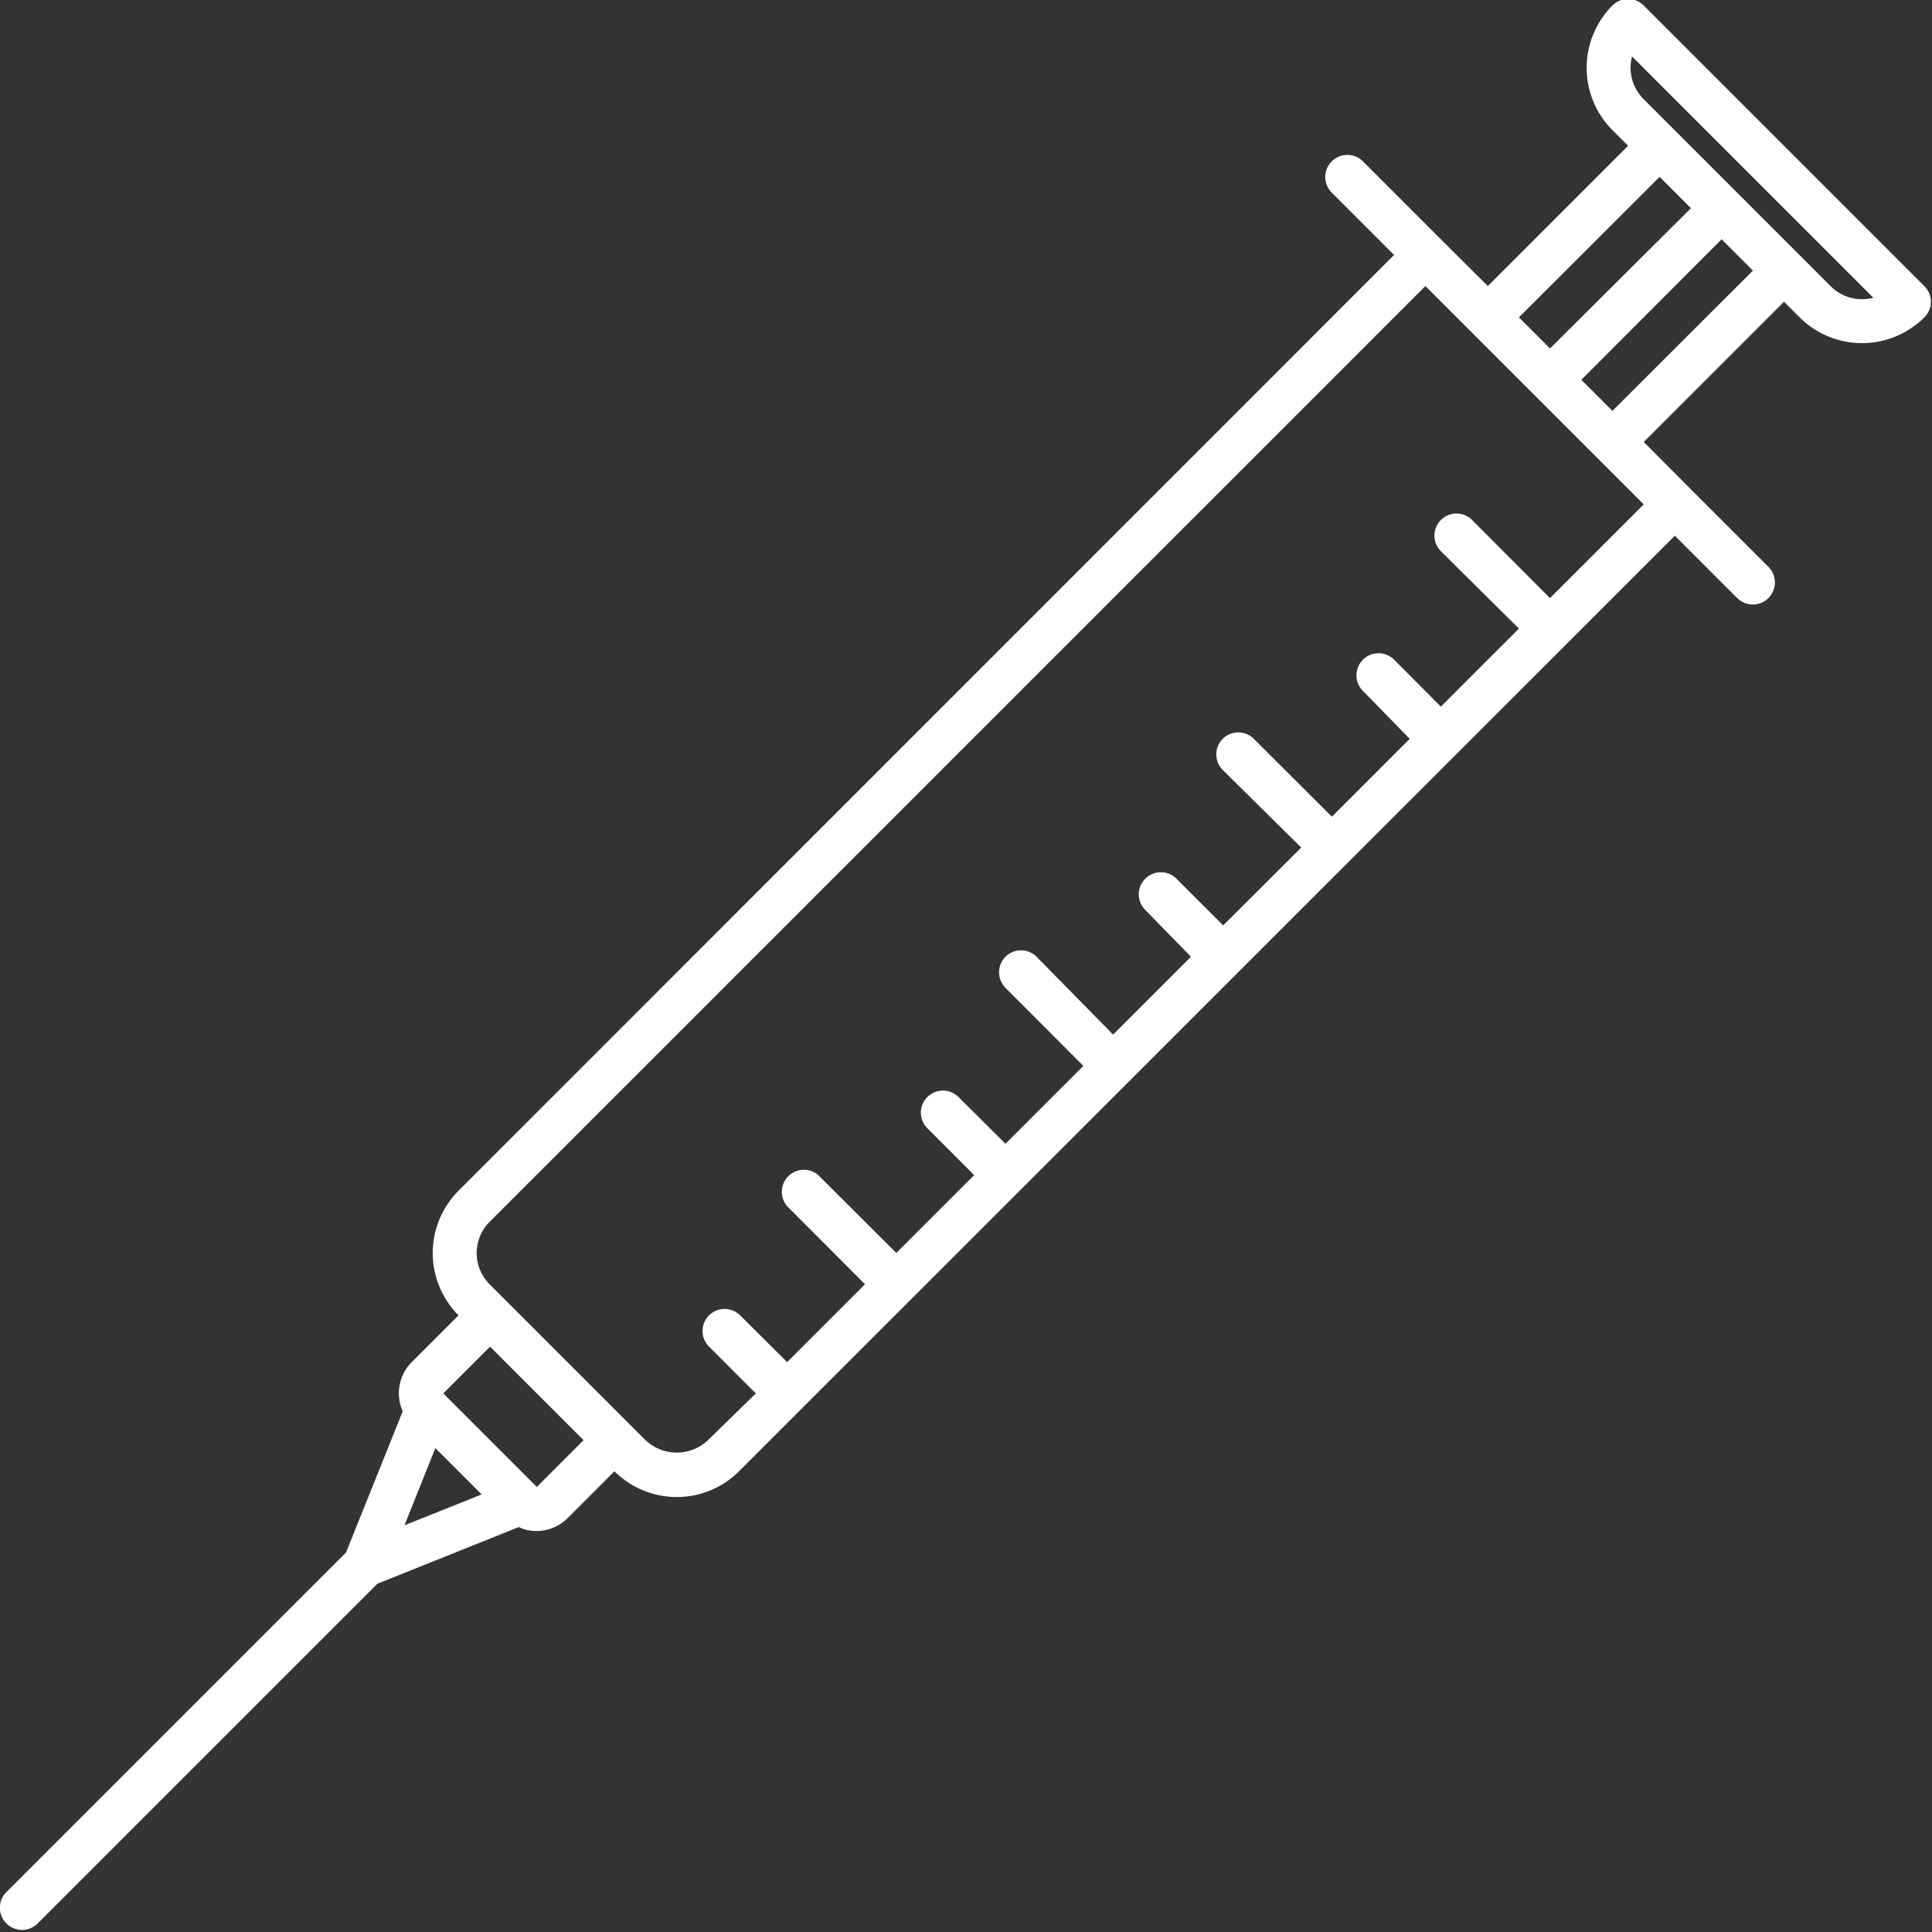 <?xml version="1.0" encoding="UTF-8" standalone="no"?><svg xmlns="http://www.w3.org/2000/svg" xmlns:xlink="http://www.w3.org/1999/xlink" fill="#ffffff" height="87.6" preserveAspectRatio="xMidYMid meet" version="1" viewBox="4.0 4.5 87.6 87.6" width="87.6" zoomAndPan="magnify"><rect x="4.0" y="4.5" width="87.6" height="87.6" fill="#333333" stroke="none"/><g id="change1_1"><path d="M91.25,17.47,78.53,4.75a1,1,0,0,0-1.42,0,4,4,0,0,0,0,5.65l.71.71-6.36,6.36-2.13-2.12L65.8,11.82a1,1,0,0,0-1.42,0,1,1,0,0,0,0,1.41l2.83,2.83L24.79,58.49a4,4,0,0,0,0,5.65h0l-2.12,2.12a2,2,0,0,0-.41,2.23l-2.57,6.4L4.29,90.29a1,1,0,0,0,0,1.42,1,1,0,0,0,1.42,0l15.4-15.4,6.41-2.57a1.87,1.87,0,0,0,.8.18,2,2,0,0,0,1.42-.59l2.12-2.12h0a4,4,0,0,0,5.65,0L79.94,28.79l2.83,2.83a1,1,0,0,0,1.41-1.42l-3.53-3.53-2.12-2.13,6.36-6.36.71.71a4,4,0,0,0,5.65,0,1,1,0,0,0,.3-.71A1,1,0,0,0,91.25,17.47Zm-12-4.95,1.42,1.42L74.28,20.3l-1.41-1.41ZM22.34,73.66l1.4-3.5,2.1,2.1Zm6-1.74-4.24-4.24,2.12-2.12,4.24,4.24ZM78.53,27.37l-4.25,4.25-3.53-3.54a1,1,0,0,0-1.42,0,1,1,0,0,0,0,1.41L72.87,33l-3.54,3.54-2.12-2.13a1,1,0,0,0-1.41,0,1,1,0,0,0,0,1.42L67.92,38l-3.53,3.53L60.85,38a1,1,0,0,0-1.41,0,1,1,0,0,0,0,1.41L63,42.93l-3.54,3.53-2.12-2.12a1,1,0,0,0-1.41,0,1,1,0,0,0,0,1.42L58,47.88l-3.53,3.53L51,47.88a1,1,0,0,0-1.41,0,1,1,0,0,0,0,1.41l3.53,3.54-3.53,3.53-2.13-2.12a1,1,0,0,0-1.41,0,1,1,0,0,0,0,1.42l2.12,2.12-3.53,3.53-3.54-3.53a1,1,0,0,0-1.41,1.41l3.53,3.54-3.53,3.53-2.13-2.12a1,1,0,0,0-1.41,0,1,1,0,0,0,0,1.42l2.12,2.12L36.1,69.8a2.06,2.06,0,0,1-2.83,0L26.2,62.73a2,2,0,0,1,0-2.83L68.63,17.47Zm-1.42-4.24L75.7,21.72l6.36-6.37,1.42,1.42ZM87,17.47,78.53,9A2,2,0,0,1,78,7.06L88.94,18A2,2,0,0,1,87,17.47Z"/></g></svg>